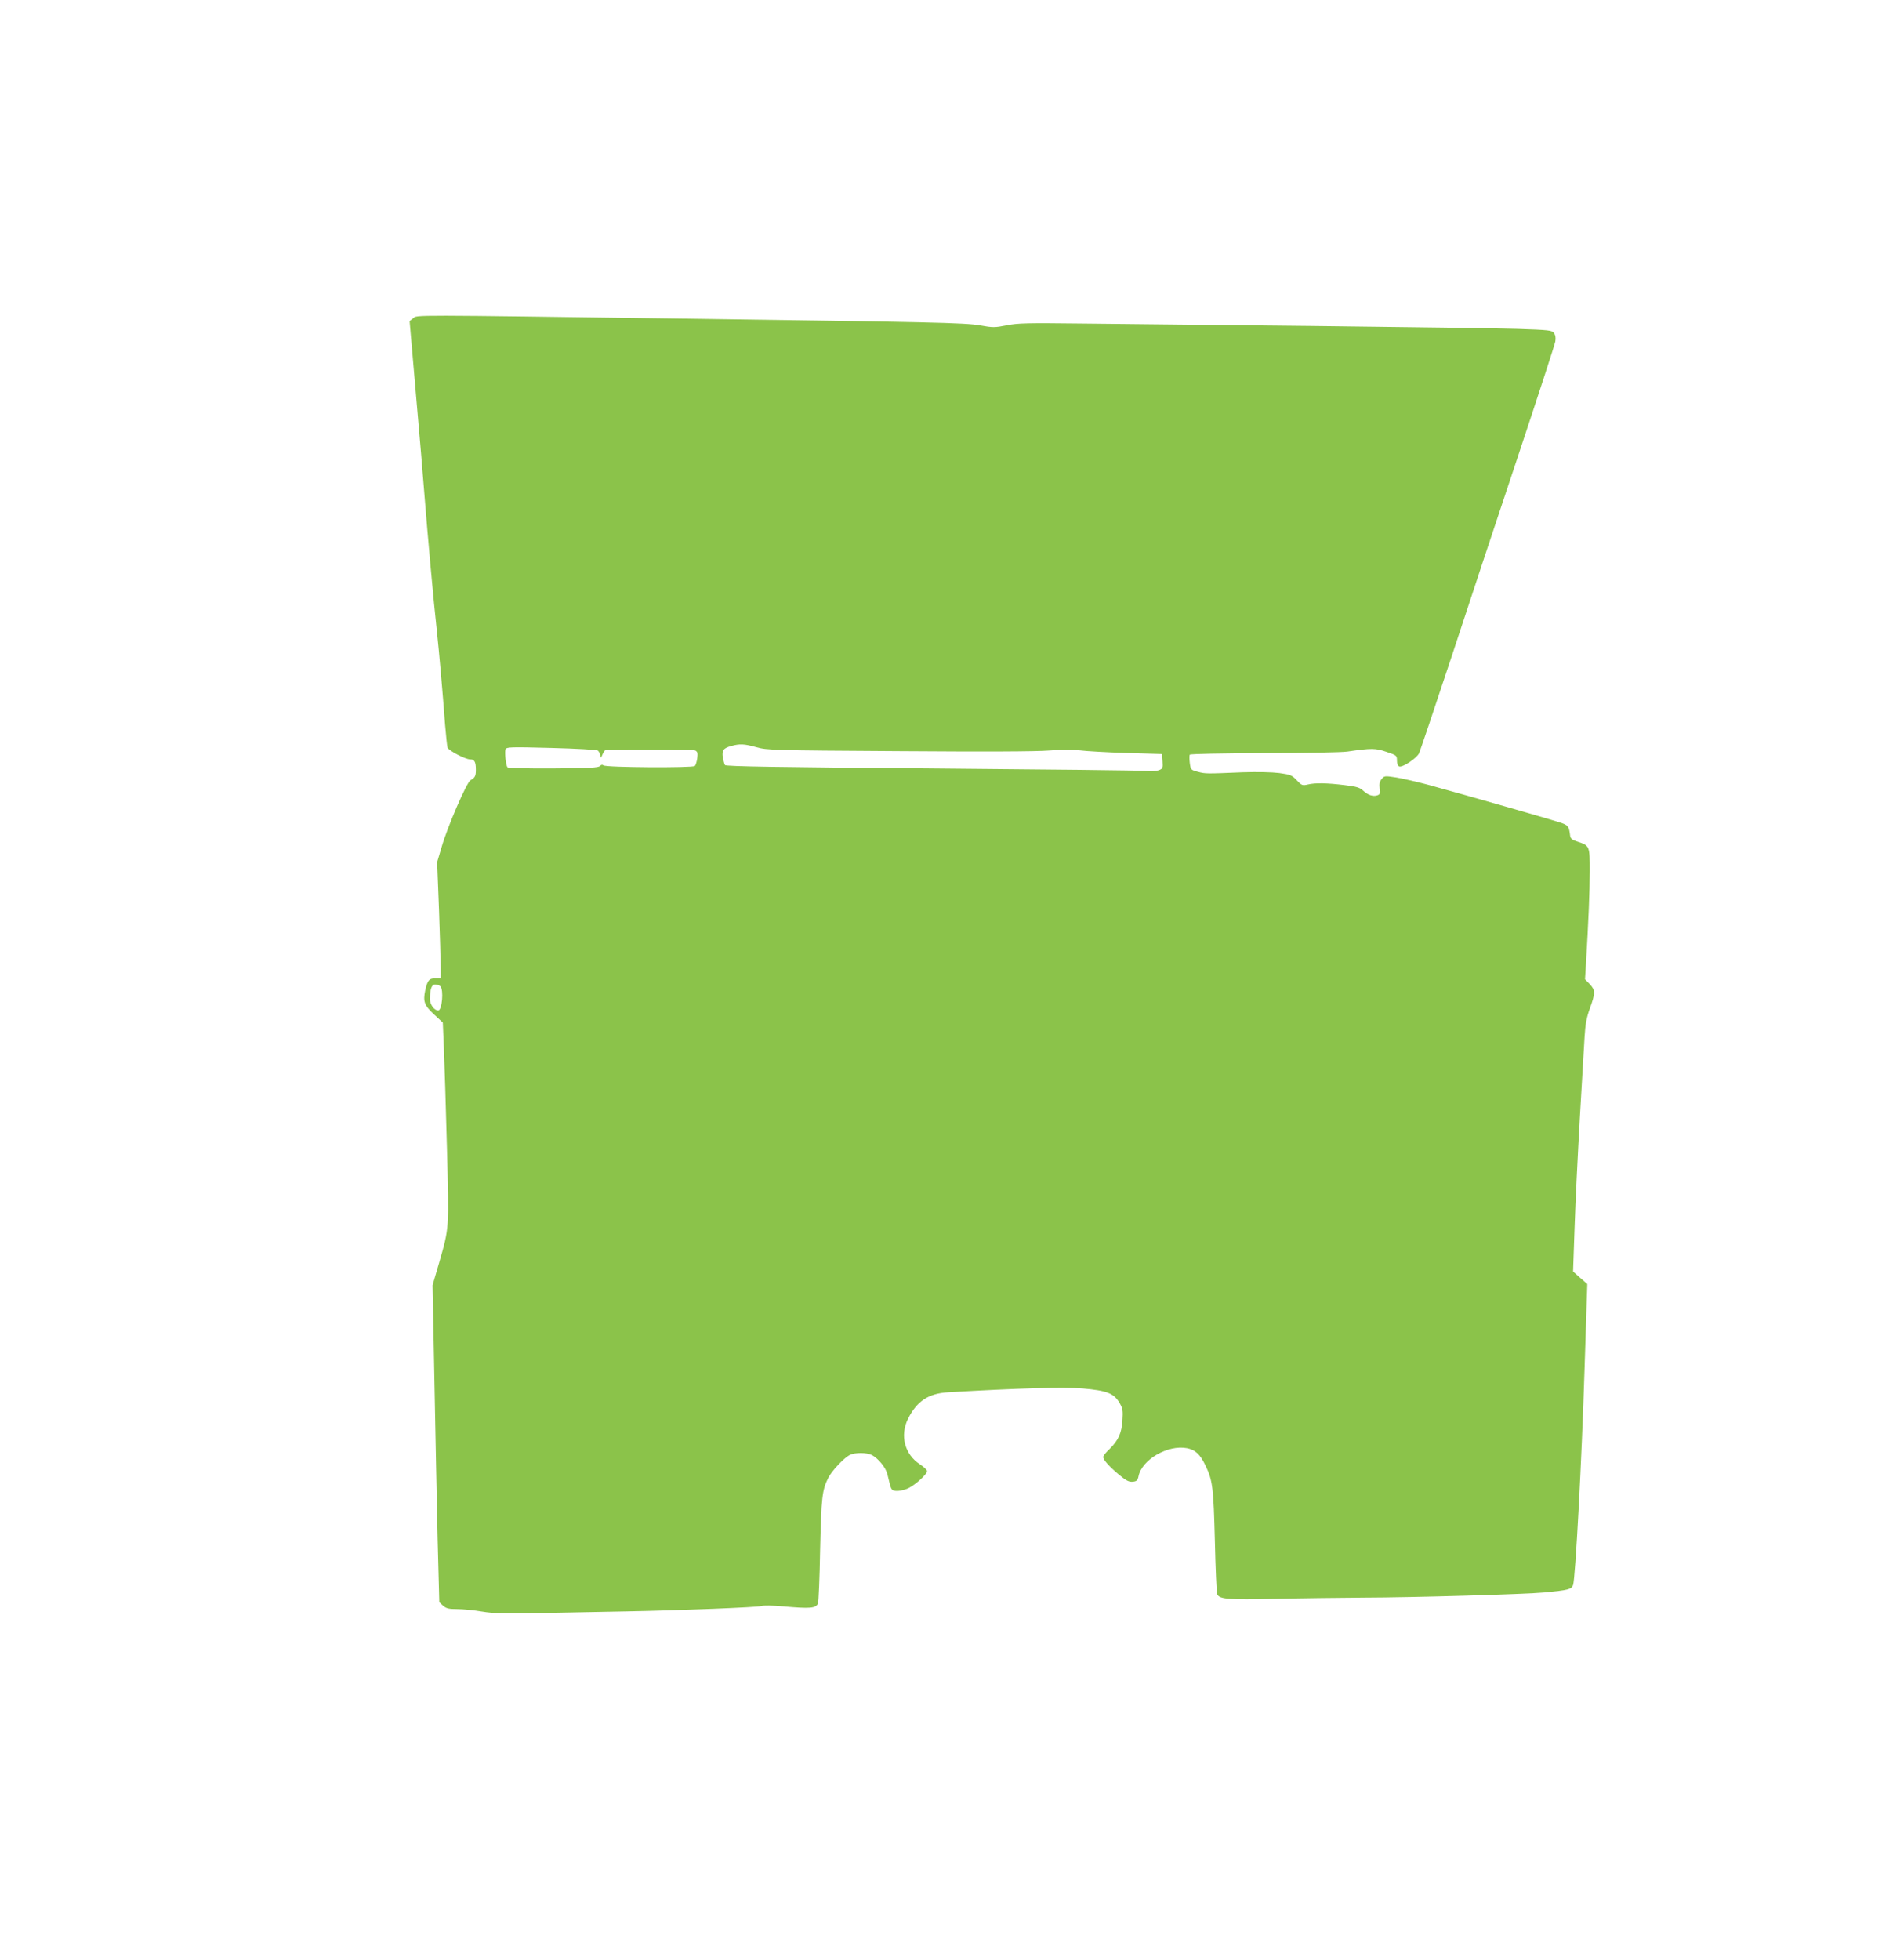 <?xml version="1.0" standalone="no"?>
<!DOCTYPE svg PUBLIC "-//W3C//DTD SVG 20010904//EN"
 "http://www.w3.org/TR/2001/REC-SVG-20010904/DTD/svg10.dtd">
<svg version="1.0" xmlns="http://www.w3.org/2000/svg"
 width="1230pt" height="1280pt" viewBox="0 0 1230 1280"
 preserveAspectRatio="xMidYMid meet">
<g transform="translate(0,1280) scale(0.1,-0.1)"
fill="#8bc34a" stroke="none">
<path d="M2701 10722 l-24 -19 41 -474 c23 -261 49 -564 57 -674 19 -240 59
-688 80 -875 15 -140 37 -388 54 -616 6 -72 13 -138 16 -147 8 -20 116 -77
148 -77 28 0 37 -16 37 -68 0 -41 -6 -52 -35 -68 -25 -14 -150 -302 -189 -437
l-29 -98 12 -307 c6 -169 11 -340 11 -379 l0 -73 -34 0 c-42 0 -52 -13 -67
-79 -15 -73 -6 -98 59 -158 l56 -52 7 -168 c4 -92 13 -385 20 -650 14 -537 16
-517 -52 -754 l-42 -144 12 -615 c6 -338 16 -804 21 -1035 l11 -420 25 -23
c21 -18 37 -22 92 -22 37 0 110 -7 162 -16 79 -13 149 -14 415 -9 176 3 412 8
525 10 370 7 863 27 886 35 12 5 74 4 141 -2 180 -16 214 -13 229 19 4 10 11
169 14 353 8 341 13 386 52 465 23 47 101 130 140 151 35 18 111 18 147 0 41
-22 89 -80 100 -123 5 -21 14 -54 18 -73 8 -28 14 -36 38 -38 15 -2 47 4 71
13 46 17 134 95 133 117 0 7 -21 27 -47 44 -100 65 -132 189 -77 298 57 114
133 164 258 172 458 27 756 35 884 25 159 -14 203 -31 241 -96 20 -35 22 -50
18 -111 -5 -84 -27 -132 -85 -189 -23 -21 -41 -44 -41 -51 0 -19 39 -62 102
-115 48 -40 66 -49 91 -47 26 3 32 8 38 36 22 109 192 207 317 183 55 -11 86
-40 122 -116 46 -97 51 -142 60 -490 4 -181 11 -338 15 -347 13 -33 71 -38
375 -31 162 4 419 7 570 8 350 1 1064 22 1195 34 155 15 175 20 186 48 15 40
57 819 75 1412 l18 554 -47 41 -46 41 10 290 c5 160 21 479 34 710 14 231 27
470 31 530 5 85 13 128 35 189 36 100 36 119 -1 158 l-31 32 6 95 c17 285 25
482 25 612 0 165 0 165 -80 192 -35 11 -46 20 -48 38 -7 59 -12 67 -54 83 -41
15 -603 176 -873 250 -72 19 -166 41 -209 48 -76 12 -79 11 -96 -10 -13 -16
-17 -33 -13 -61 5 -33 2 -40 -16 -46 -28 -9 -61 2 -92 31 -21 20 -44 27 -120
36 -115 14 -192 16 -242 4 -35 -8 -40 -6 -72 28 -31 33 -41 37 -114 47 -48 6
-144 8 -238 5 -240 -10 -245 -10 -294 3 -45 12 -47 13 -53 58 -3 25 -3 49 0
54 3 5 215 9 487 10 265 0 509 5 542 10 158 23 185 23 257 -2 66 -22 68 -24
68 -56 0 -21 6 -36 15 -39 21 -8 113 53 129 85 7 14 104 303 216 641 111 338
307 930 436 1315 128 385 236 716 239 735 4 23 1 42 -9 55 -13 18 -31 20 -238
27 -122 4 -725 12 -1338 19 -613 6 -1296 14 -1517 16 -345 4 -413 3 -485 -12
-76 -15 -90 -15 -173 0 -96 17 -325 22 -1945 44 -1796 25 -1733 25 -1759 3z
m2242 -2802 c69 -20 108 -21 927 -26 554 -4 901 -3 987 4 85 7 156 7 200 1 37
-5 174 -13 303 -17 l235 -7 3 -48 c3 -43 1 -48 -25 -58 -15 -5 -54 -8 -88 -4
-33 3 -663 10 -1400 16 -997 8 -1341 13 -1347 22 -4 6 -10 29 -14 50 -7 46 4
61 56 75 54 15 84 14 163 -8z m-1036 -22 c6 -5 14 -19 16 -31 3 -21 4 -20 15
6 6 15 15 27 19 27 150 7 573 5 587 -2 15 -8 17 -18 13 -50 -3 -22 -10 -45
-16 -51 -13 -13 -580 -10 -597 4 -7 6 -15 5 -23 -4 -9 -11 -70 -15 -305 -16
-181 -1 -297 2 -300 8 -10 16 -19 99 -12 117 6 15 31 16 299 9 160 -4 297 -12
304 -17z m-1029 -1540 c23 -23 11 -158 -14 -158 -26 0 -54 39 -54 74 0 66 11
96 34 96 12 0 27 -5 34 -12z"/>
</g>
</svg>
